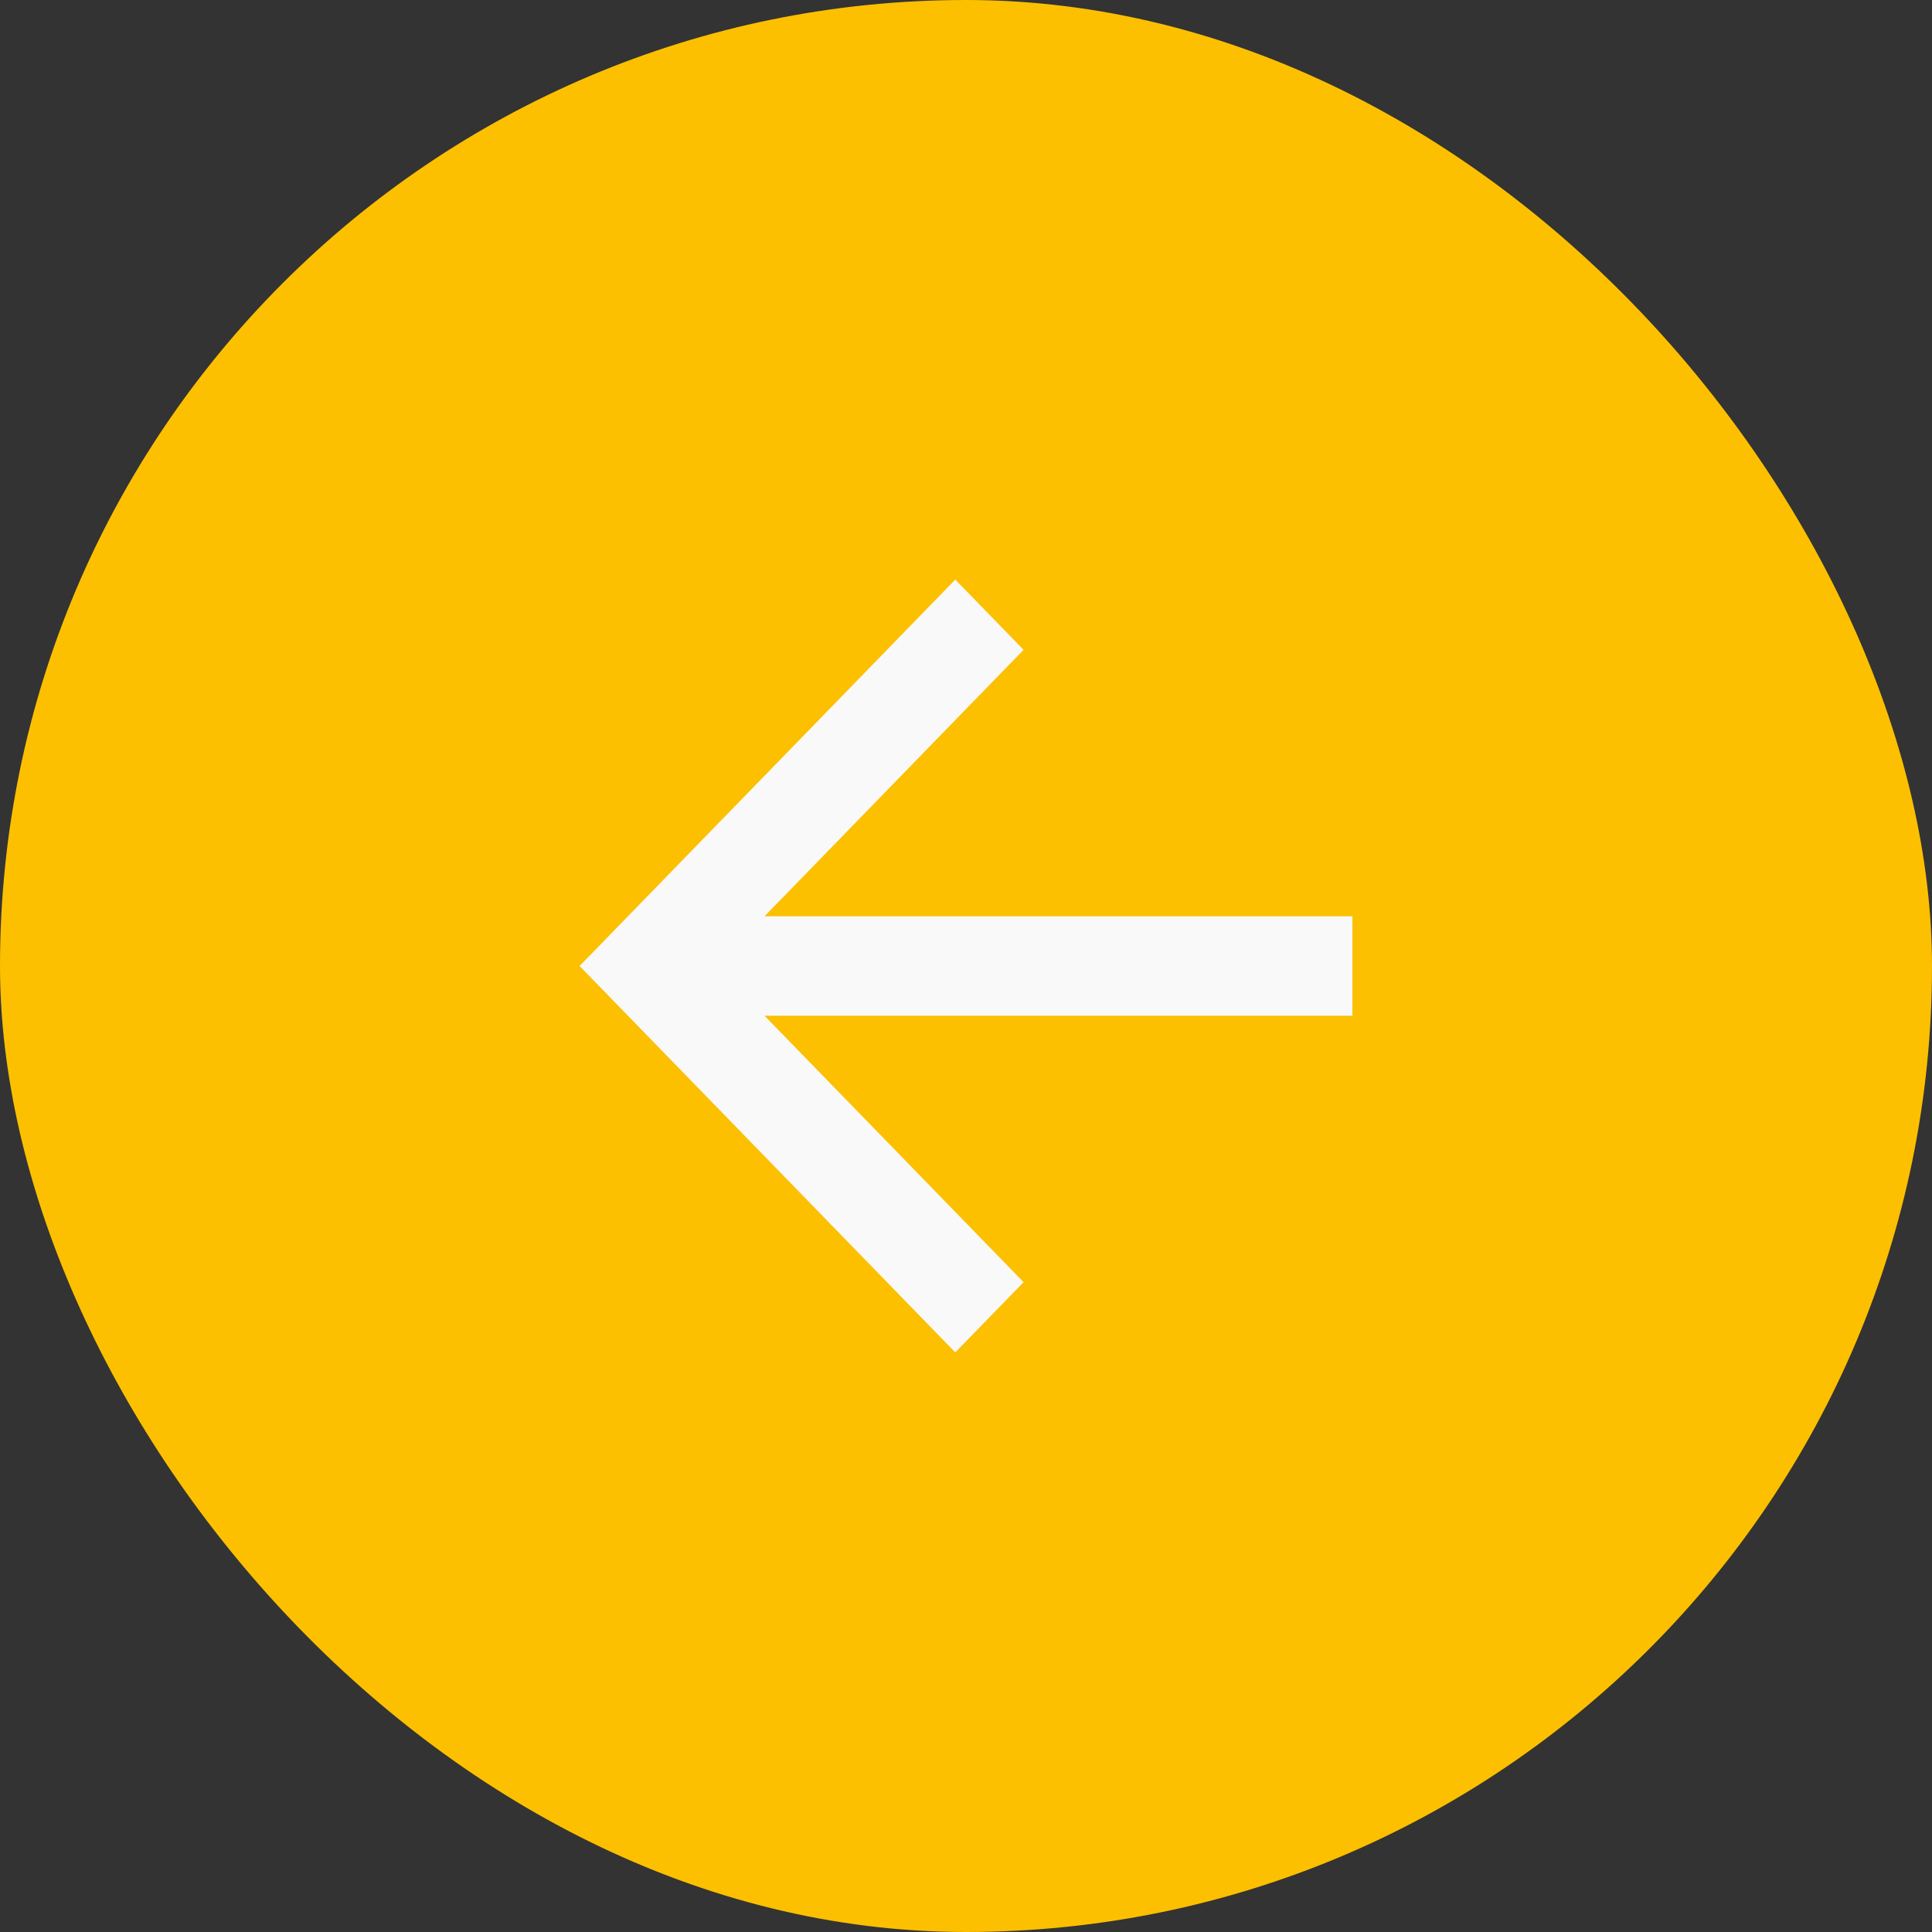 <svg xmlns="http://www.w3.org/2000/svg" width="40" height="40" viewBox="0 0 40 40" fill="none"><rect x="0" y="0" width="40" height="40" fill="#333333" stroke="none"/><rect x="40" y="40" width="40" height="40" rx="20" transform="rotate(-180 40 40)" fill="#FCC000"></rect><path d="M15.828 21.029L21.192 26.546L19.778 28L12 20L19.778 12L21.192 13.454L15.828 18.971L28 18.971L28 21.029L15.828 21.029Z" fill="#F9F9F9"></path></svg>